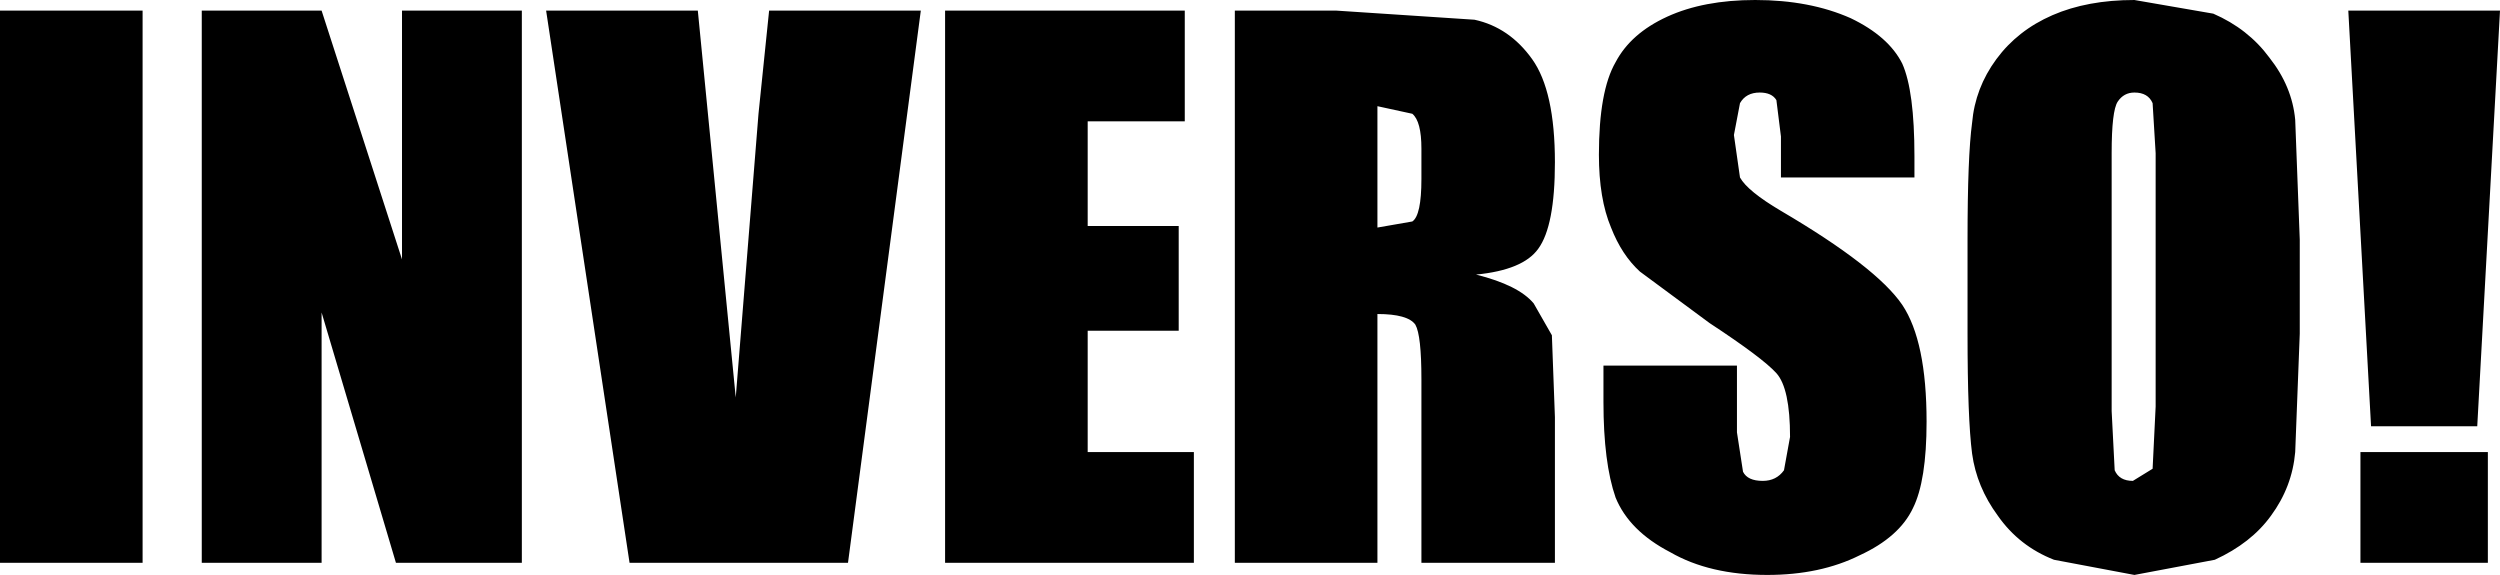<?xml version="1.0" encoding="UTF-8" standalone="no"?>
<svg xmlns:xlink="http://www.w3.org/1999/xlink" height="18.95px" width="82.4px" xmlns="http://www.w3.org/2000/svg">
  <g transform="matrix(1.0, 0.0, 0.0, 1.0, -10.75, -6.35)">
    <path d="M86.4 10.3 L86.55 14.25 86.55 17.35 86.4 21.25 Q86.3 22.4 85.6 23.35 84.95 24.25 83.75 24.8 L81.1 25.3 78.45 24.8 Q77.3 24.35 76.6 23.35 75.9 22.4 75.75 21.3 75.6 20.15 75.6 17.35 L75.6 14.25 Q75.6 11.5 75.75 10.4 75.85 9.25 76.55 8.3 77.25 7.35 78.4 6.85 79.55 6.35 81.1 6.35 L83.7 6.8 Q84.85 7.3 85.55 8.25 86.3 9.2 86.4 10.3 M81.1 9.4 Q80.75 9.4 80.55 9.7 80.35 10.0 80.35 11.4 L80.35 19.9 80.45 21.85 Q80.6 22.2 81.05 22.2 L81.7 21.8 81.8 19.75 81.8 11.4 81.7 9.75 Q81.55 9.4 81.1 9.4 M92.75 21.25 L92.75 24.9 88.55 24.9 88.55 21.25 92.75 21.25 M93.15 6.7 L92.4 20.4 88.9 20.4 88.15 6.7 93.15 6.7 M73.85 12.2 L69.45 12.2 69.45 10.85 69.3 9.65 Q69.15 9.4 68.75 9.4 68.3 9.4 68.1 9.75 L67.9 10.8 68.1 12.2 Q68.35 12.65 69.45 13.3 72.6 15.15 73.45 16.4 74.25 17.6 74.25 20.25 74.25 22.2 73.8 23.1 73.35 24.05 72.05 24.65 70.75 25.3 69.0 25.3 67.1 25.3 65.8 24.55 64.45 23.85 64.0 22.75 63.6 21.6 63.6 19.6 L63.6 18.4 68.0 18.4 68.0 20.6 68.2 21.9 Q68.35 22.2 68.85 22.2 69.3 22.2 69.55 21.85 L69.75 20.75 Q69.75 19.15 69.3 18.65 68.85 18.15 67.1 17.0 L64.8 15.3 Q64.2 14.75 63.85 13.85 63.45 12.9 63.45 11.45 63.45 9.35 64.0 8.4 64.5 7.45 65.7 6.9 66.9 6.35 68.6 6.35 70.4 6.35 71.75 6.95 73.0 7.55 73.45 8.45 73.85 9.35 73.85 11.5 L73.85 12.2 M62.0 11.7 Q62.0 13.8 61.45 14.55 60.95 15.25 59.4 15.4 60.8 15.75 61.3 16.35 L61.9 17.4 62.0 20.1 62.0 24.9 57.6 24.9 57.6 18.85 Q57.6 17.4 57.4 17.05 57.15 16.7 56.15 16.7 L56.15 24.9 51.45 24.9 51.45 6.7 54.8 6.7 59.35 7.0 Q60.5 7.25 61.25 8.3 62.0 9.35 62.0 11.7 M57.3 10.1 L56.15 9.85 56.15 13.85 57.3 13.65 Q57.6 13.45 57.6 12.25 L57.6 11.25 Q57.6 10.35 57.3 10.1 M46.6 10.35 L46.6 13.8 49.6 13.8 49.6 17.25 46.6 17.25 46.6 21.25 50.1 21.25 50.1 24.9 41.9 24.9 41.9 6.7 49.8 6.7 49.8 10.35 46.6 10.35 M35.0 19.45 L35.75 10.1 36.1 6.7 41.1 6.7 38.7 24.9 31.5 24.9 28.75 6.7 33.75 6.7 35.0 19.45 M27.95 6.7 L27.95 24.9 23.8 24.9 21.35 16.65 21.35 24.9 17.4 24.9 17.4 6.7 21.35 6.7 24.0 14.9 24.0 6.7 27.95 6.7 M15.45 6.7 L15.45 24.9 10.75 24.9 10.75 6.7 15.45 6.7" fill="#000000" fill-rule="evenodd" stroke="none"/>
  </g>
</svg>
